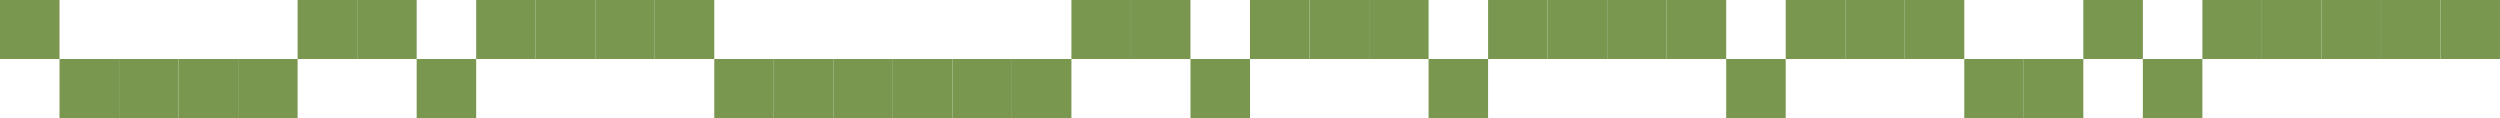 <svg width="339" height="16" viewBox="0 0 339 16" fill="none" xmlns="http://www.w3.org/2000/svg">
<g clip-path="url(#clip0_385_9246)">
<path d="M314.786 0H306.715V8H314.786V0Z" fill="#7A9750"/>
<path d="M306.716 0H298.645V8H306.716V0Z" fill="#7A9750"/>
<path d="M290.571 0H282.5V8H290.571V0Z" fill="#7A9750"/>
<path d="M266.357 0H258.285V8H266.357V0Z" fill="#7A9750"/>
<path d="M258.286 0H250.215V8H258.286V0Z" fill="#7A9750"/>
<path d="M250.216 0H242.145V8H250.216V0Z" fill="#7A9750"/>
<path d="M330.927 0H322.855V8H330.927V0Z" fill="#7A9750"/>
<path d="M322.857 0H314.785V8H322.857V0Z" fill="#7A9750"/>
<path d="M217.927 0H209.855V8H217.927V0Z" fill="#7A9750"/>
<path d="M80.716 0H72.644V8H80.716V0Z" fill="#7A9750"/>
<path d="M209.857 0H201.785V8H209.857V0Z" fill="#7A9750"/>
<path d="M56.501 0H48.43V8H56.501V0Z" fill="#7A9750"/>
<path d="M24.216 8H16.145V16H24.216V8Z" fill="#7A9750"/>
<path d="M40.357 8H32.285V16H40.357V8Z" fill="#7A9750"/>
<path d="M48.427 0H40.355V8H48.427V0Z" fill="#7A9750"/>
<path d="M16.142 8H8.07V16H16.142V8Z" fill="#7A9750"/>
<path d="M32.286 8H24.215V16H32.286V8Z" fill="#7A9750"/>
<path d="M201.786 8H193.715V16H201.786V8Z" fill="#7A9750"/>
<path d="M64.571 8H56.5V16H64.571V8Z" fill="#7A9750"/>
<path d="M242.142 8H234.07V16H242.142V8Z" fill="#7A9750"/>
<path d="M113.001 8H104.93V16H113.001V8Z" fill="#7A9750"/>
<path d="M104.927 8H96.856V16H104.927V8Z" fill="#7A9750"/>
<path d="M8.071 0H0V8H8.071V0Z" fill="#7A9750"/>
<path d="M121.071 8H113V16H121.071V8Z" fill="#7A9750"/>
<path d="M161.427 0H153.355V8H161.427V0Z" fill="#7A9750"/>
<path d="M153.357 0H145.285V8H153.357V0Z" fill="#7A9750"/>
<path d="M185.642 0H177.57V8H185.642V0Z" fill="#7A9750"/>
<path d="M177.571 0H169.5V8H177.571V0Z" fill="#7A9750"/>
<path d="M169.501 8H161.43V16H169.501V8Z" fill="#7A9750"/>
<path d="M145.286 8H137.215V16H145.286V8Z" fill="#7A9750"/>
<path d="M137.216 8H129.145V16H137.216V8Z" fill="#7A9750"/>
<path d="M129.142 8H121.07V16H129.142V8Z" fill="#7A9750"/>
<path d="M274.427 8H266.355V16H274.427V8Z" fill="#7A9750"/>
<path d="M282.501 8H274.43V16H282.501V8Z" fill="#7A9750"/>
<path d="M298.642 8H290.57V16H298.642V8Z" fill="#7A9750"/>
<path d="M226.001 0H217.93V8H226.001V0Z" fill="#7A9750"/>
<path d="M96.857 0H88.785V8H96.857V0Z" fill="#7A9750"/>
<path d="M234.071 0H226V8H234.071V0Z" fill="#7A9750"/>
<path d="M88.786 0H80.715V8H88.786V0Z" fill="#7A9750"/>
<path d="M193.716 0H185.645V8H193.716V0Z" fill="#7A9750"/>
<path d="M72.642 0H64.57V8H72.642V0Z" fill="#7A9750"/>
<path d="M339.001 0H330.93V8H339.001V0Z" fill="#7A9750"/>
</g>
<defs>
<clipPath id="clip0_385_9246">
<rect width="339" height="16" fill="white"/>
</clipPath>
</defs>
</svg>
